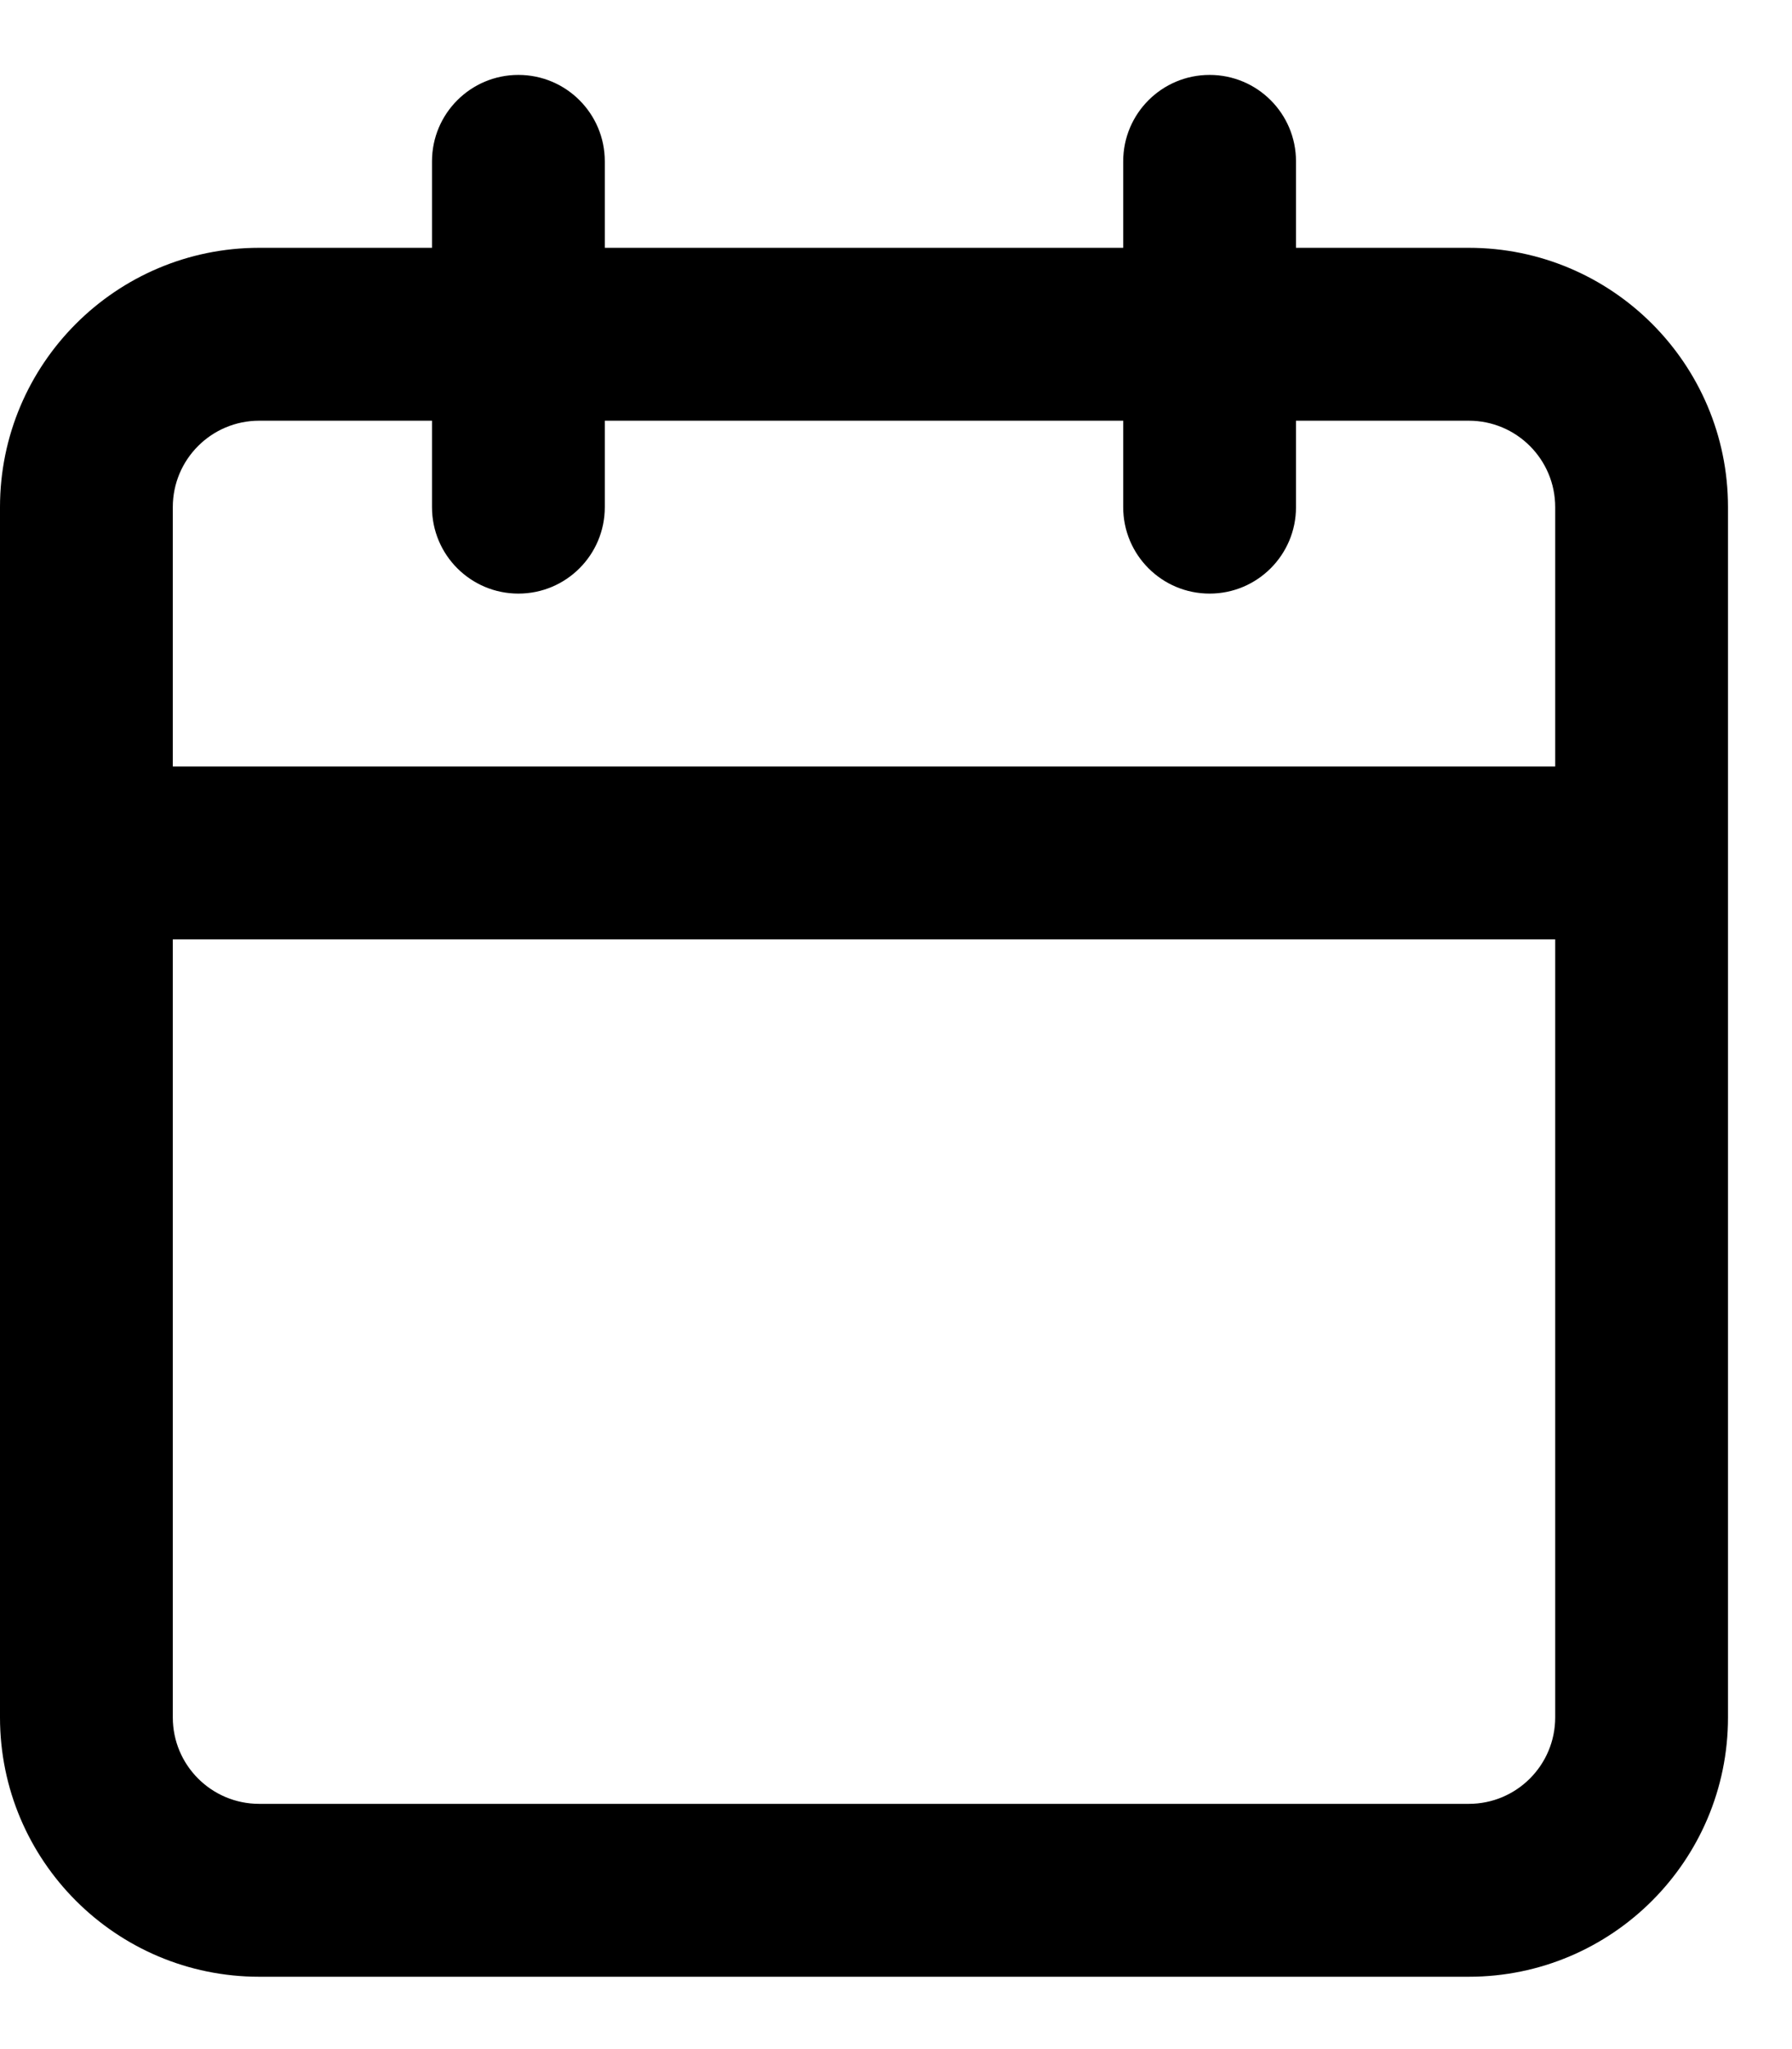 <svg
  width='14'
  height='16'
  viewBox='0 0 14 16'
  fill='none'
  xmlns='http://www.w3.org/2000/svg'
>
  <path
    fill-rule='evenodd'
    clip-rule='evenodd'
    d='M10.125 1.26C10.125 0.887 9.823 0.585 9.45 0.585C9.077 0.585 8.775 0.887 8.775 1.26V1.935H4.725V1.26C4.725 0.887 4.423 0.585 4.05 0.585C3.677 0.585 3.375 0.887 3.375 1.26V1.935H2.025C0.907 1.935 0 2.842 0 3.96V6.66V13.41C0 14.528 0.907 15.435 2.025 15.435H11.475C12.593 15.435 13.5 14.528 13.5 13.41V6.66V3.96C13.5 2.842 12.593 1.935 11.475 1.935H10.125V1.26ZM12.15 5.985V3.96C12.15 3.587 11.848 3.285 11.475 3.285H10.125V3.96C10.125 4.333 9.823 4.635 9.45 4.635C9.077 4.635 8.775 4.333 8.775 3.96V3.285H4.725V3.96C4.725 4.333 4.423 4.635 4.05 4.635C3.677 4.635 3.375 4.333 3.375 3.96V3.285H2.025C1.652 3.285 1.35 3.587 1.35 3.96V5.985H12.15ZM1.35 7.335H12.15V13.41C12.15 13.783 11.848 14.085 11.475 14.085H2.025C1.652 14.085 1.35 13.783 1.35 13.41V7.335Z'
    fill='black'
  />
</svg>